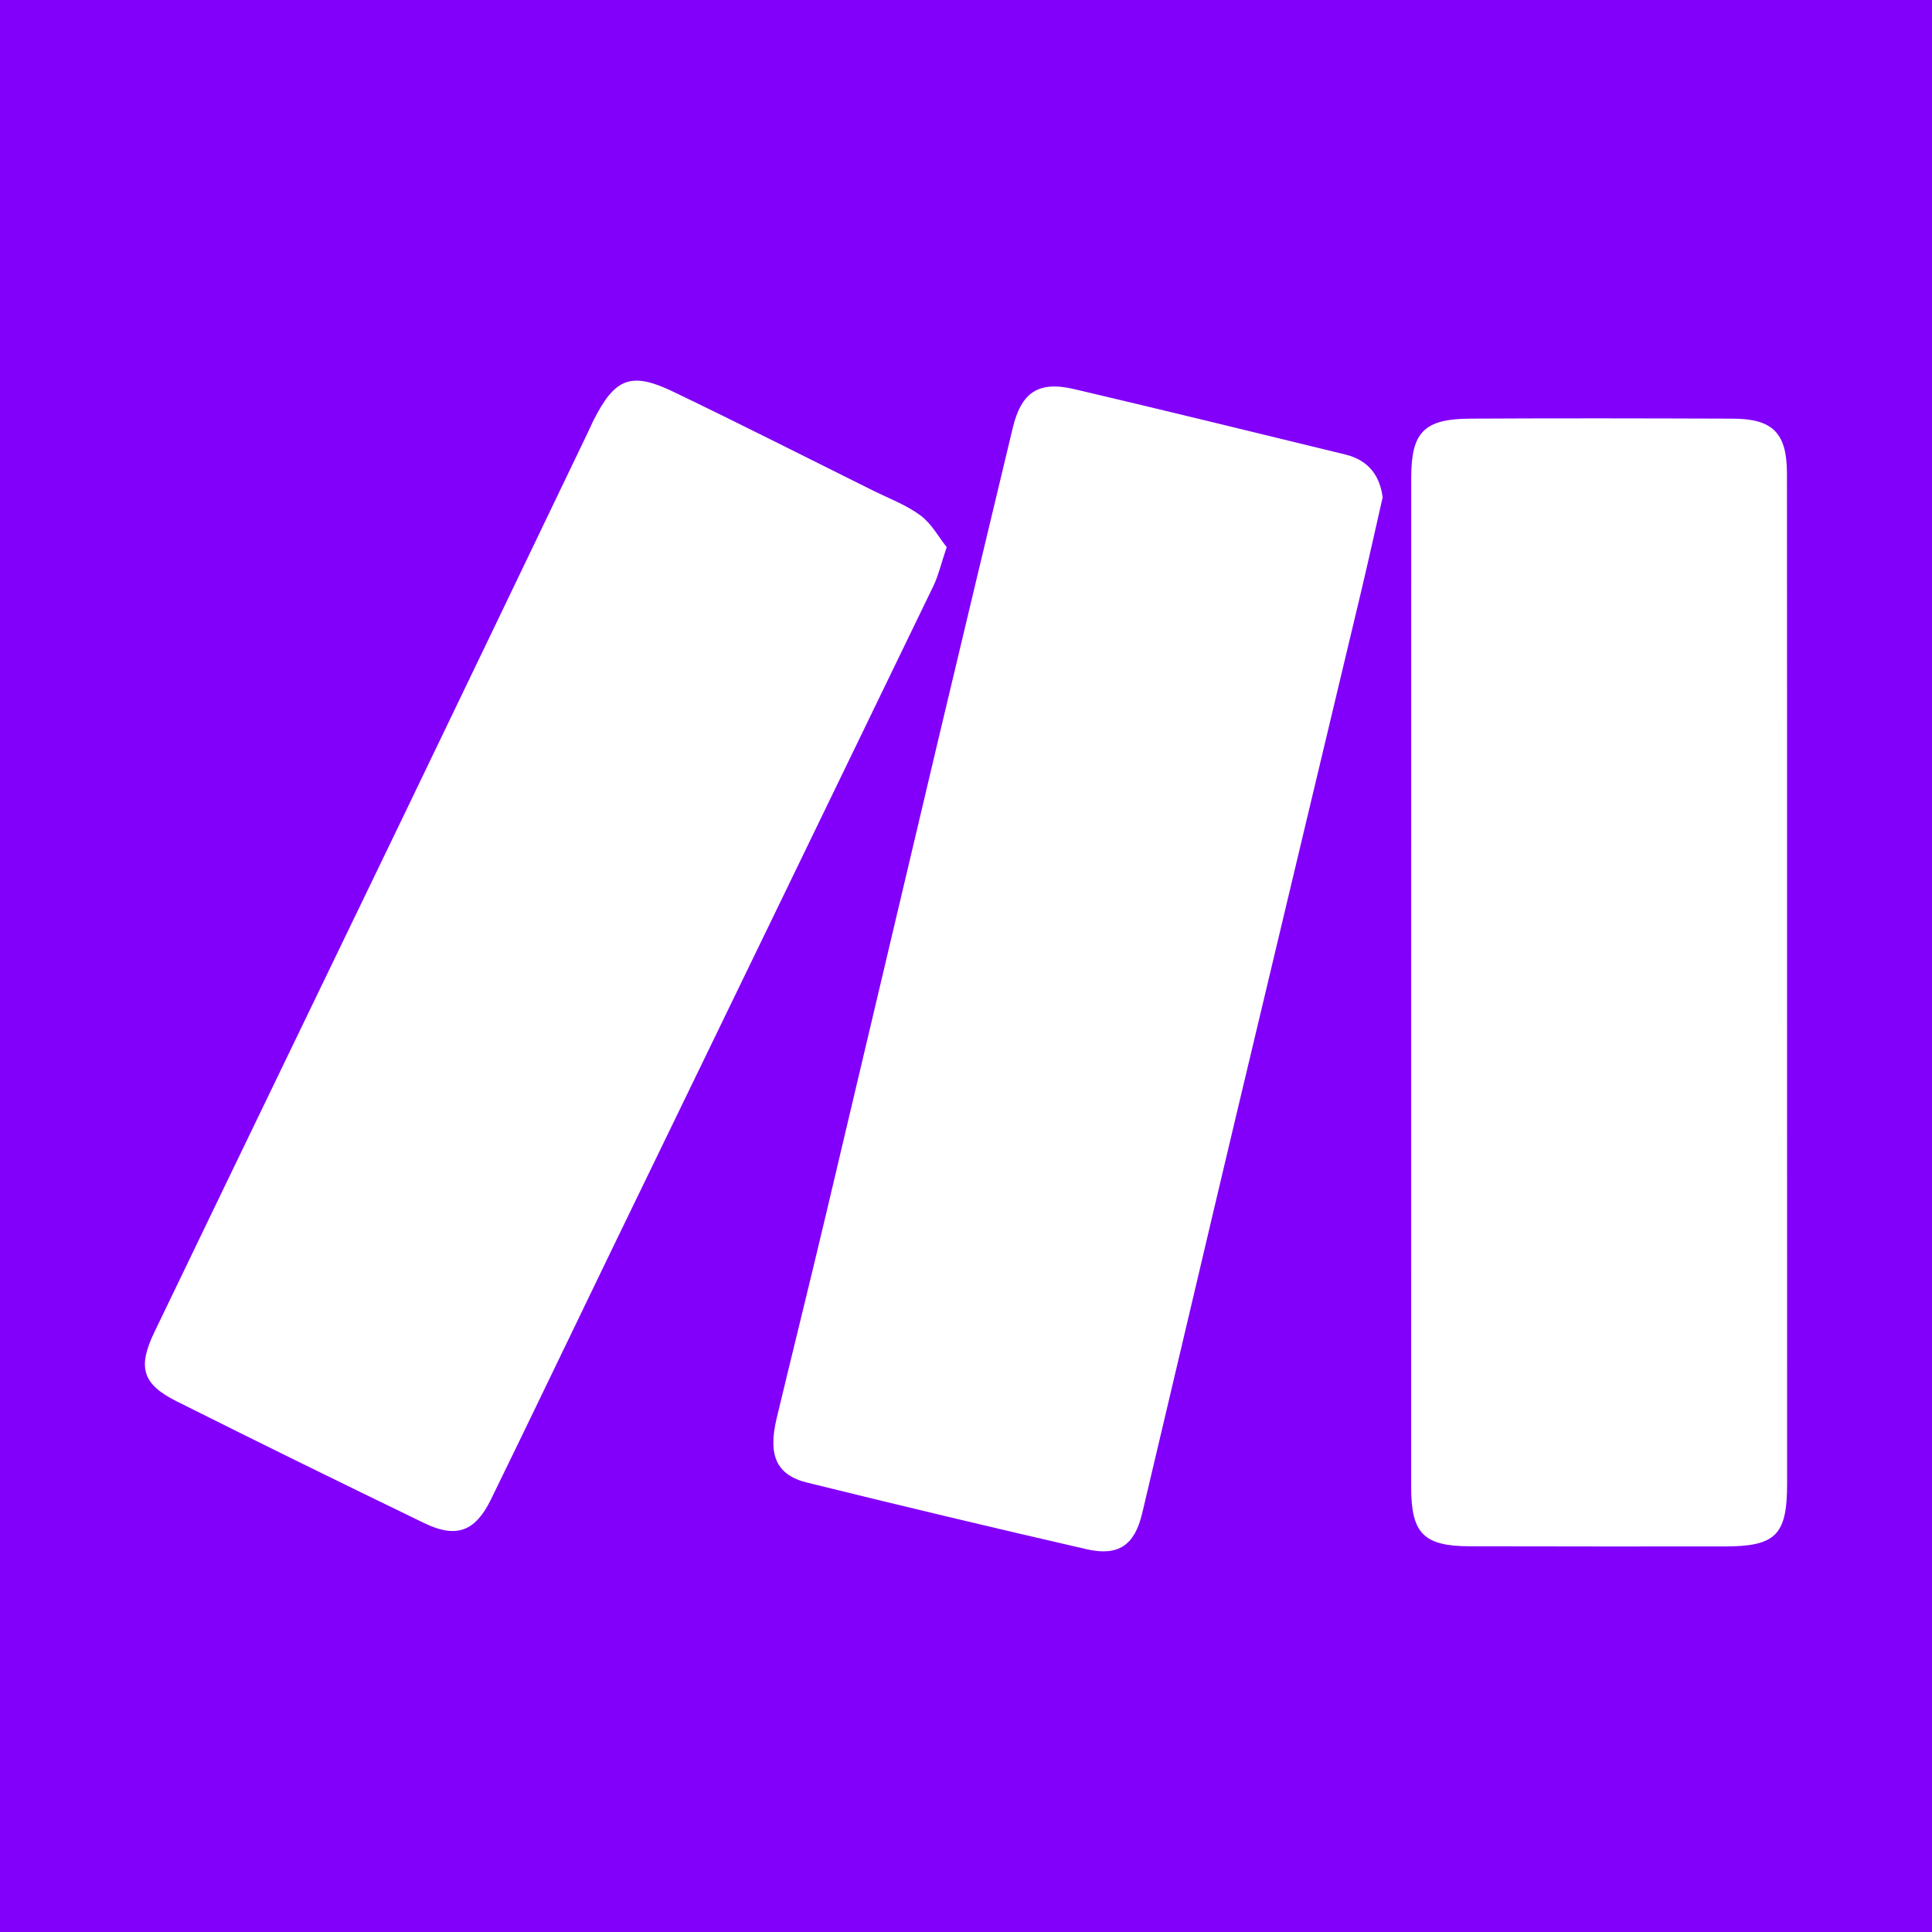 <?xml version="1.0" encoding="utf-8"?>
<!-- Generator: Adobe Illustrator 17.0.0, SVG Export Plug-In . SVG Version: 6.00 Build 0)  -->
<!DOCTYPE svg PUBLIC "-//W3C//DTD SVG 1.1//EN" "http://www.w3.org/Graphics/SVG/1.1/DTD/svg11.dtd">
<svg version="1.1" id="Layer_1" xmlns="http://www.w3.org/2000/svg" xmlns:xlink="http://www.w3.org/1999/xlink" x="0px" y="0px"
	 width="200px" height="200px" viewBox="0 0 200 200" enable-background="new 0 0 200 200" xml:space="preserve">
<rect fill="#8200FA" width="200" height="200"/>
<g>
	<path fill="#FFFFFF" d="M143.131,51.488c-0.783,3.43-1.49,6.651-2.254,9.859c-4.329,18.179-8.686,36.352-13.007,54.533
		c-3.229,13.588-6.408,27.189-9.632,40.778c-0.781,3.293-2.454,4.474-5.756,3.716c-9.659-2.217-19.3-4.519-28.921-6.894
		c-3.207-0.791-4.08-2.835-3.155-6.689c1.652-6.881,3.358-13.75,4.993-20.635c3.881-16.346,7.724-32.702,11.602-49.049
		c2.592-10.927,5.215-21.847,7.828-32.77c0.887-3.709,2.637-4.93,6.355-4.059c9.374,2.194,18.721,4.502,28.076,6.771
		C141.687,47.638,142.855,49.275,143.131,51.488z"/>
	<path fill="#FFFFFF" d="M98.001,56.641c-0.596,1.761-0.866,2.965-1.389,4.047c-11.137,23.024-22.307,46.033-33.461,69.049
		c-4.116,8.492-8.182,17.008-12.329,25.485c-1.63,3.331-3.591,4.052-6.895,2.454c-8.582-4.149-17.138-8.352-25.661-12.622
		c-3.514-1.761-4.044-3.494-2.294-7.132c8.55-17.769,17.15-35.515,25.713-53.278c6.434-13.347,12.841-26.708,19.258-40.063
		c0.164-0.34,0.306-0.691,0.476-1.028c2.242-4.436,3.888-5.112,8.303-2.989c6.889,3.312,13.708,6.768,20.553,10.17
		c1.691,0.84,3.509,1.516,5.008,2.621C96.434,54.204,97.175,55.608,98.001,56.641z"/>
	<path fill="#FFFFFF" d="M184.996,101.735C185,119.023,185,136.311,185,153.599c0,5.312-1.167,6.487-6.495,6.488
		c-8.786,0.003-17.572,0.006-26.357-0.016c-4.754-0.012-6.061-1.326-6.062-6.072c-0.004-34.86-0.003-69.719,0.006-104.579
		c0.001-4.681,1.329-6.056,6.09-6.082c9.069-0.049,18.138-0.032,27.207,0.001c4.139,0.015,5.591,1.491,5.596,5.681
		C185.003,66.592,184.992,84.163,184.996,101.735z"/>
</g>
</svg>
